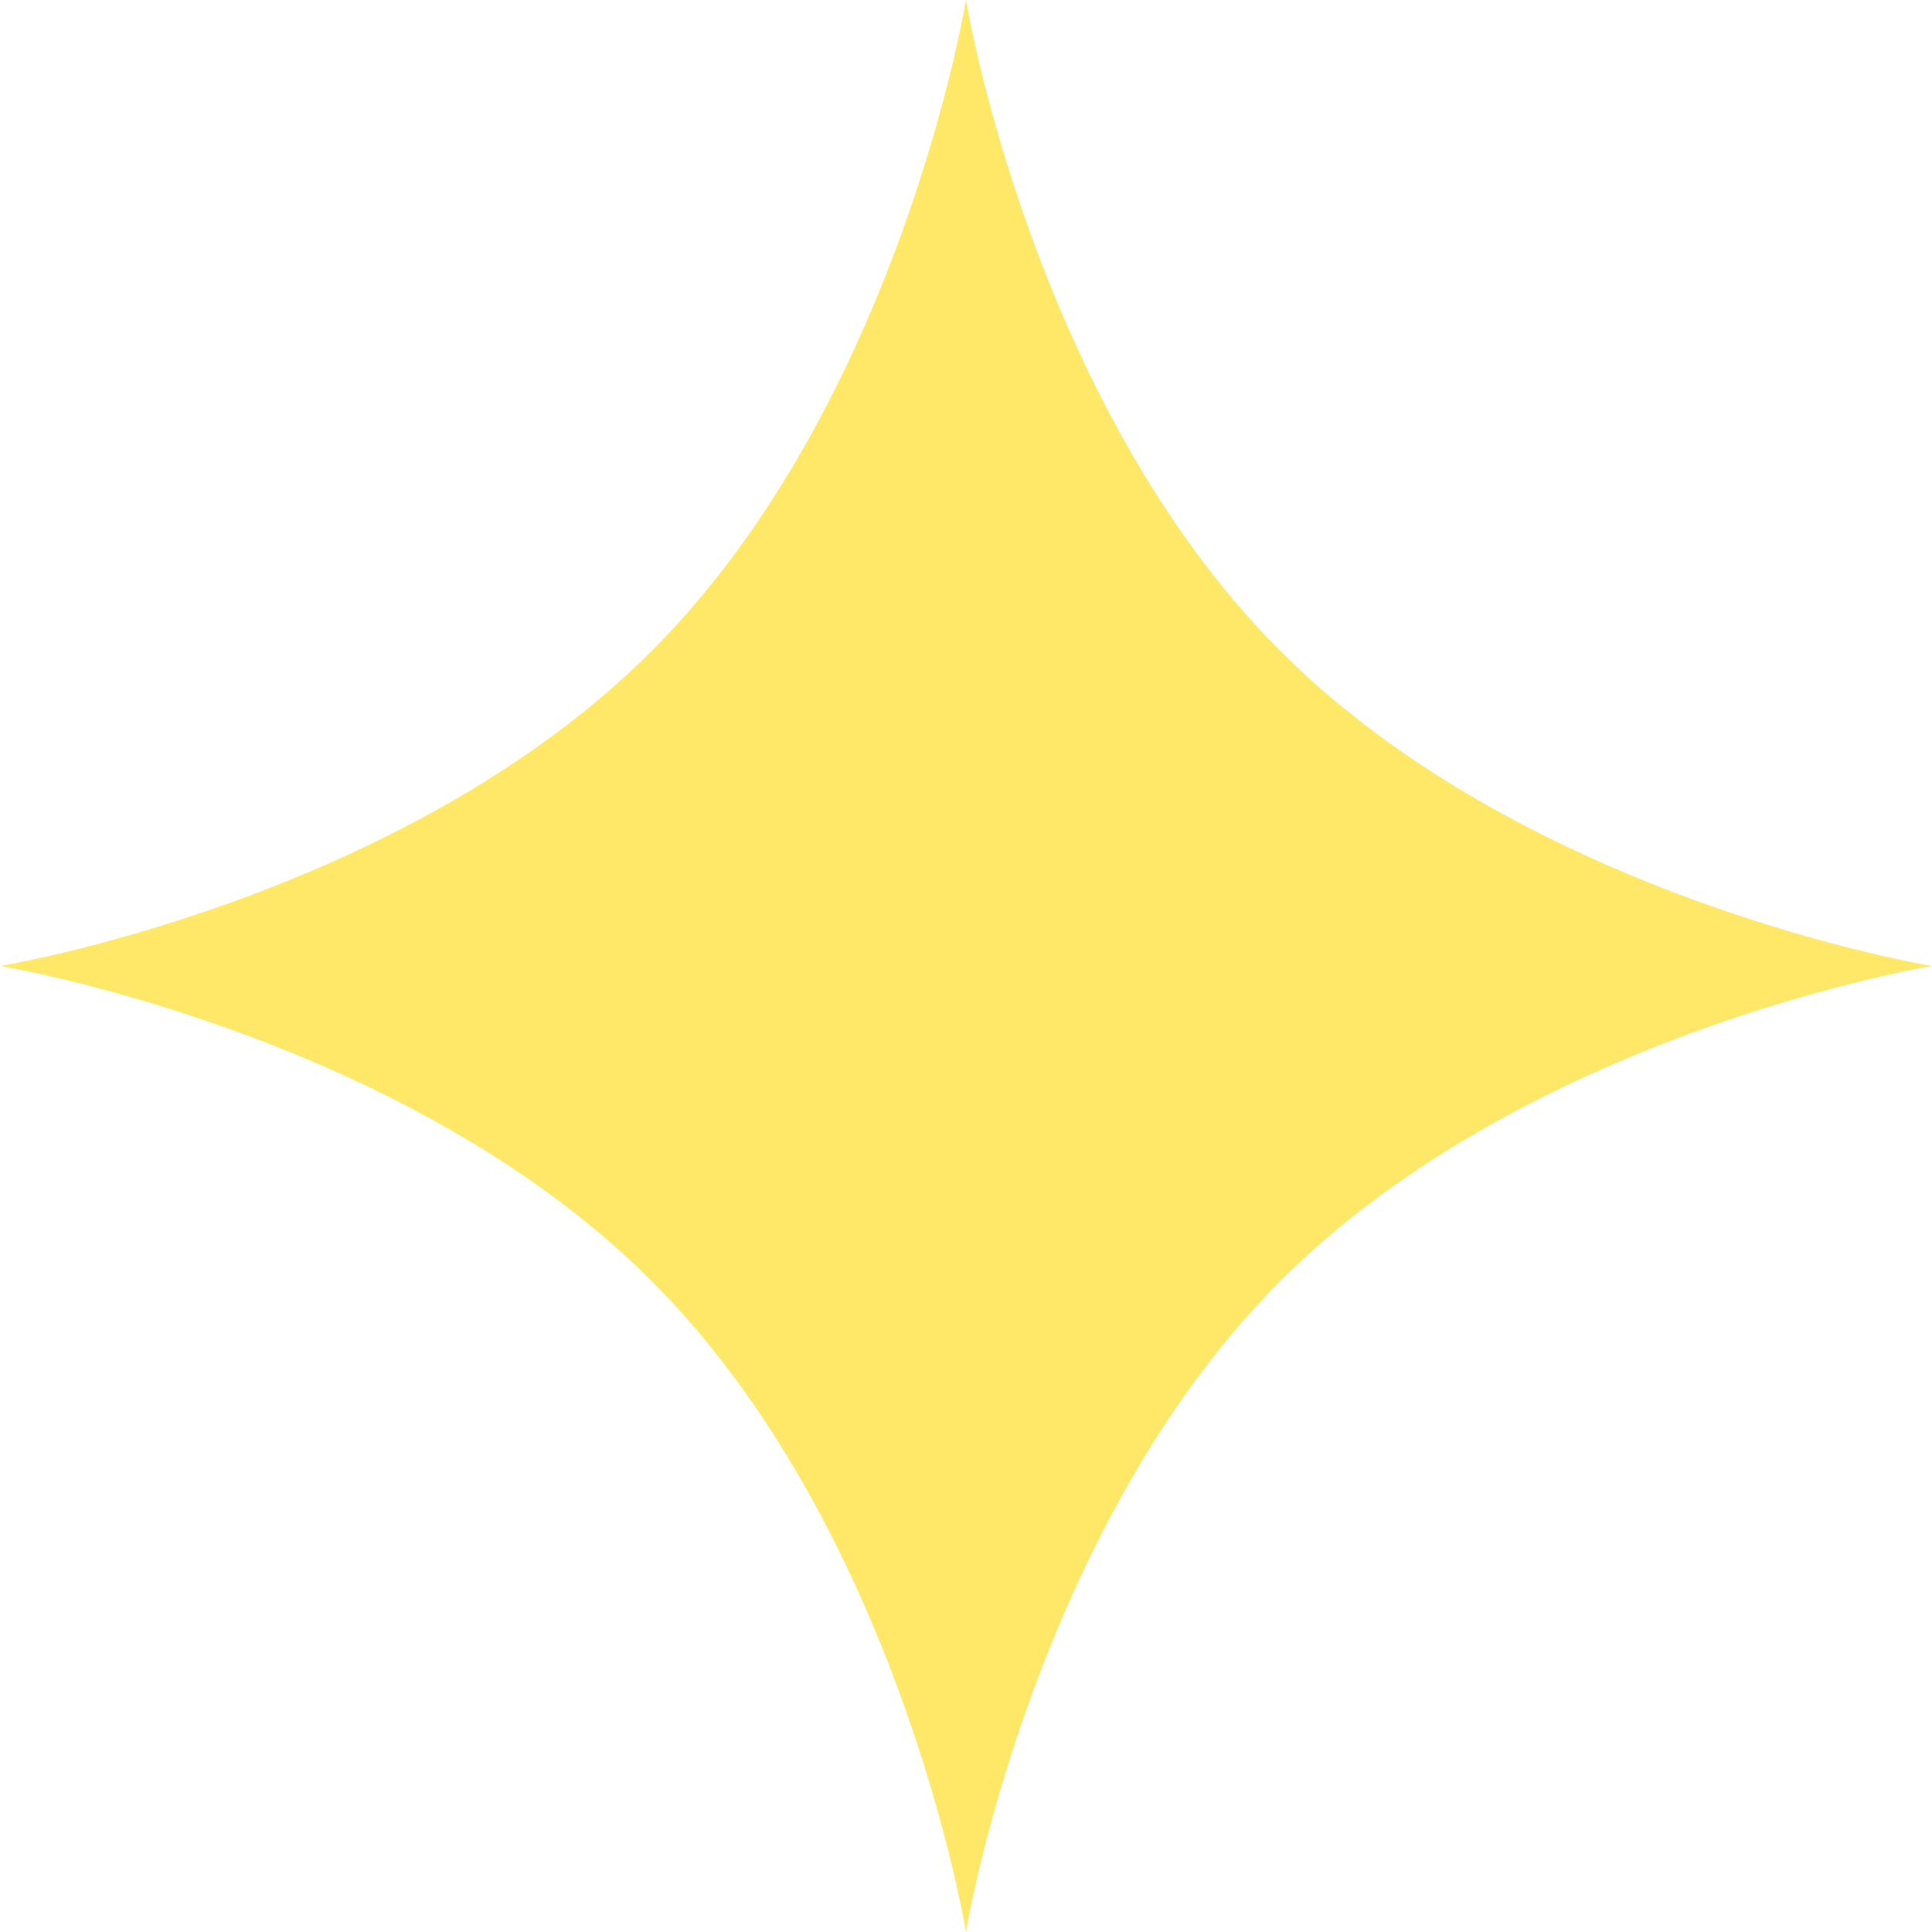 <?xml version="1.0" encoding="utf-8"?>
<svg xmlns="http://www.w3.org/2000/svg" fill="none" height="100%" overflow="visible" preserveAspectRatio="none" style="display: block;" viewBox="0 0 16 16" width="100%">
<path d="M8 0C8 0 8.545 3.333 10.606 5.394C12.667 7.455 16 8 16 8C16 8 12.667 8.545 10.606 10.606C8.545 12.667 8 16 8 16C8 16 7.455 12.667 5.394 10.606C3.333 8.545 0 8 0 8C0 8 3.333 7.455 5.394 5.394C7.455 3.333 8 0 8 0Z" fill="#FFE868" id="Polygon 1"/>
</svg>